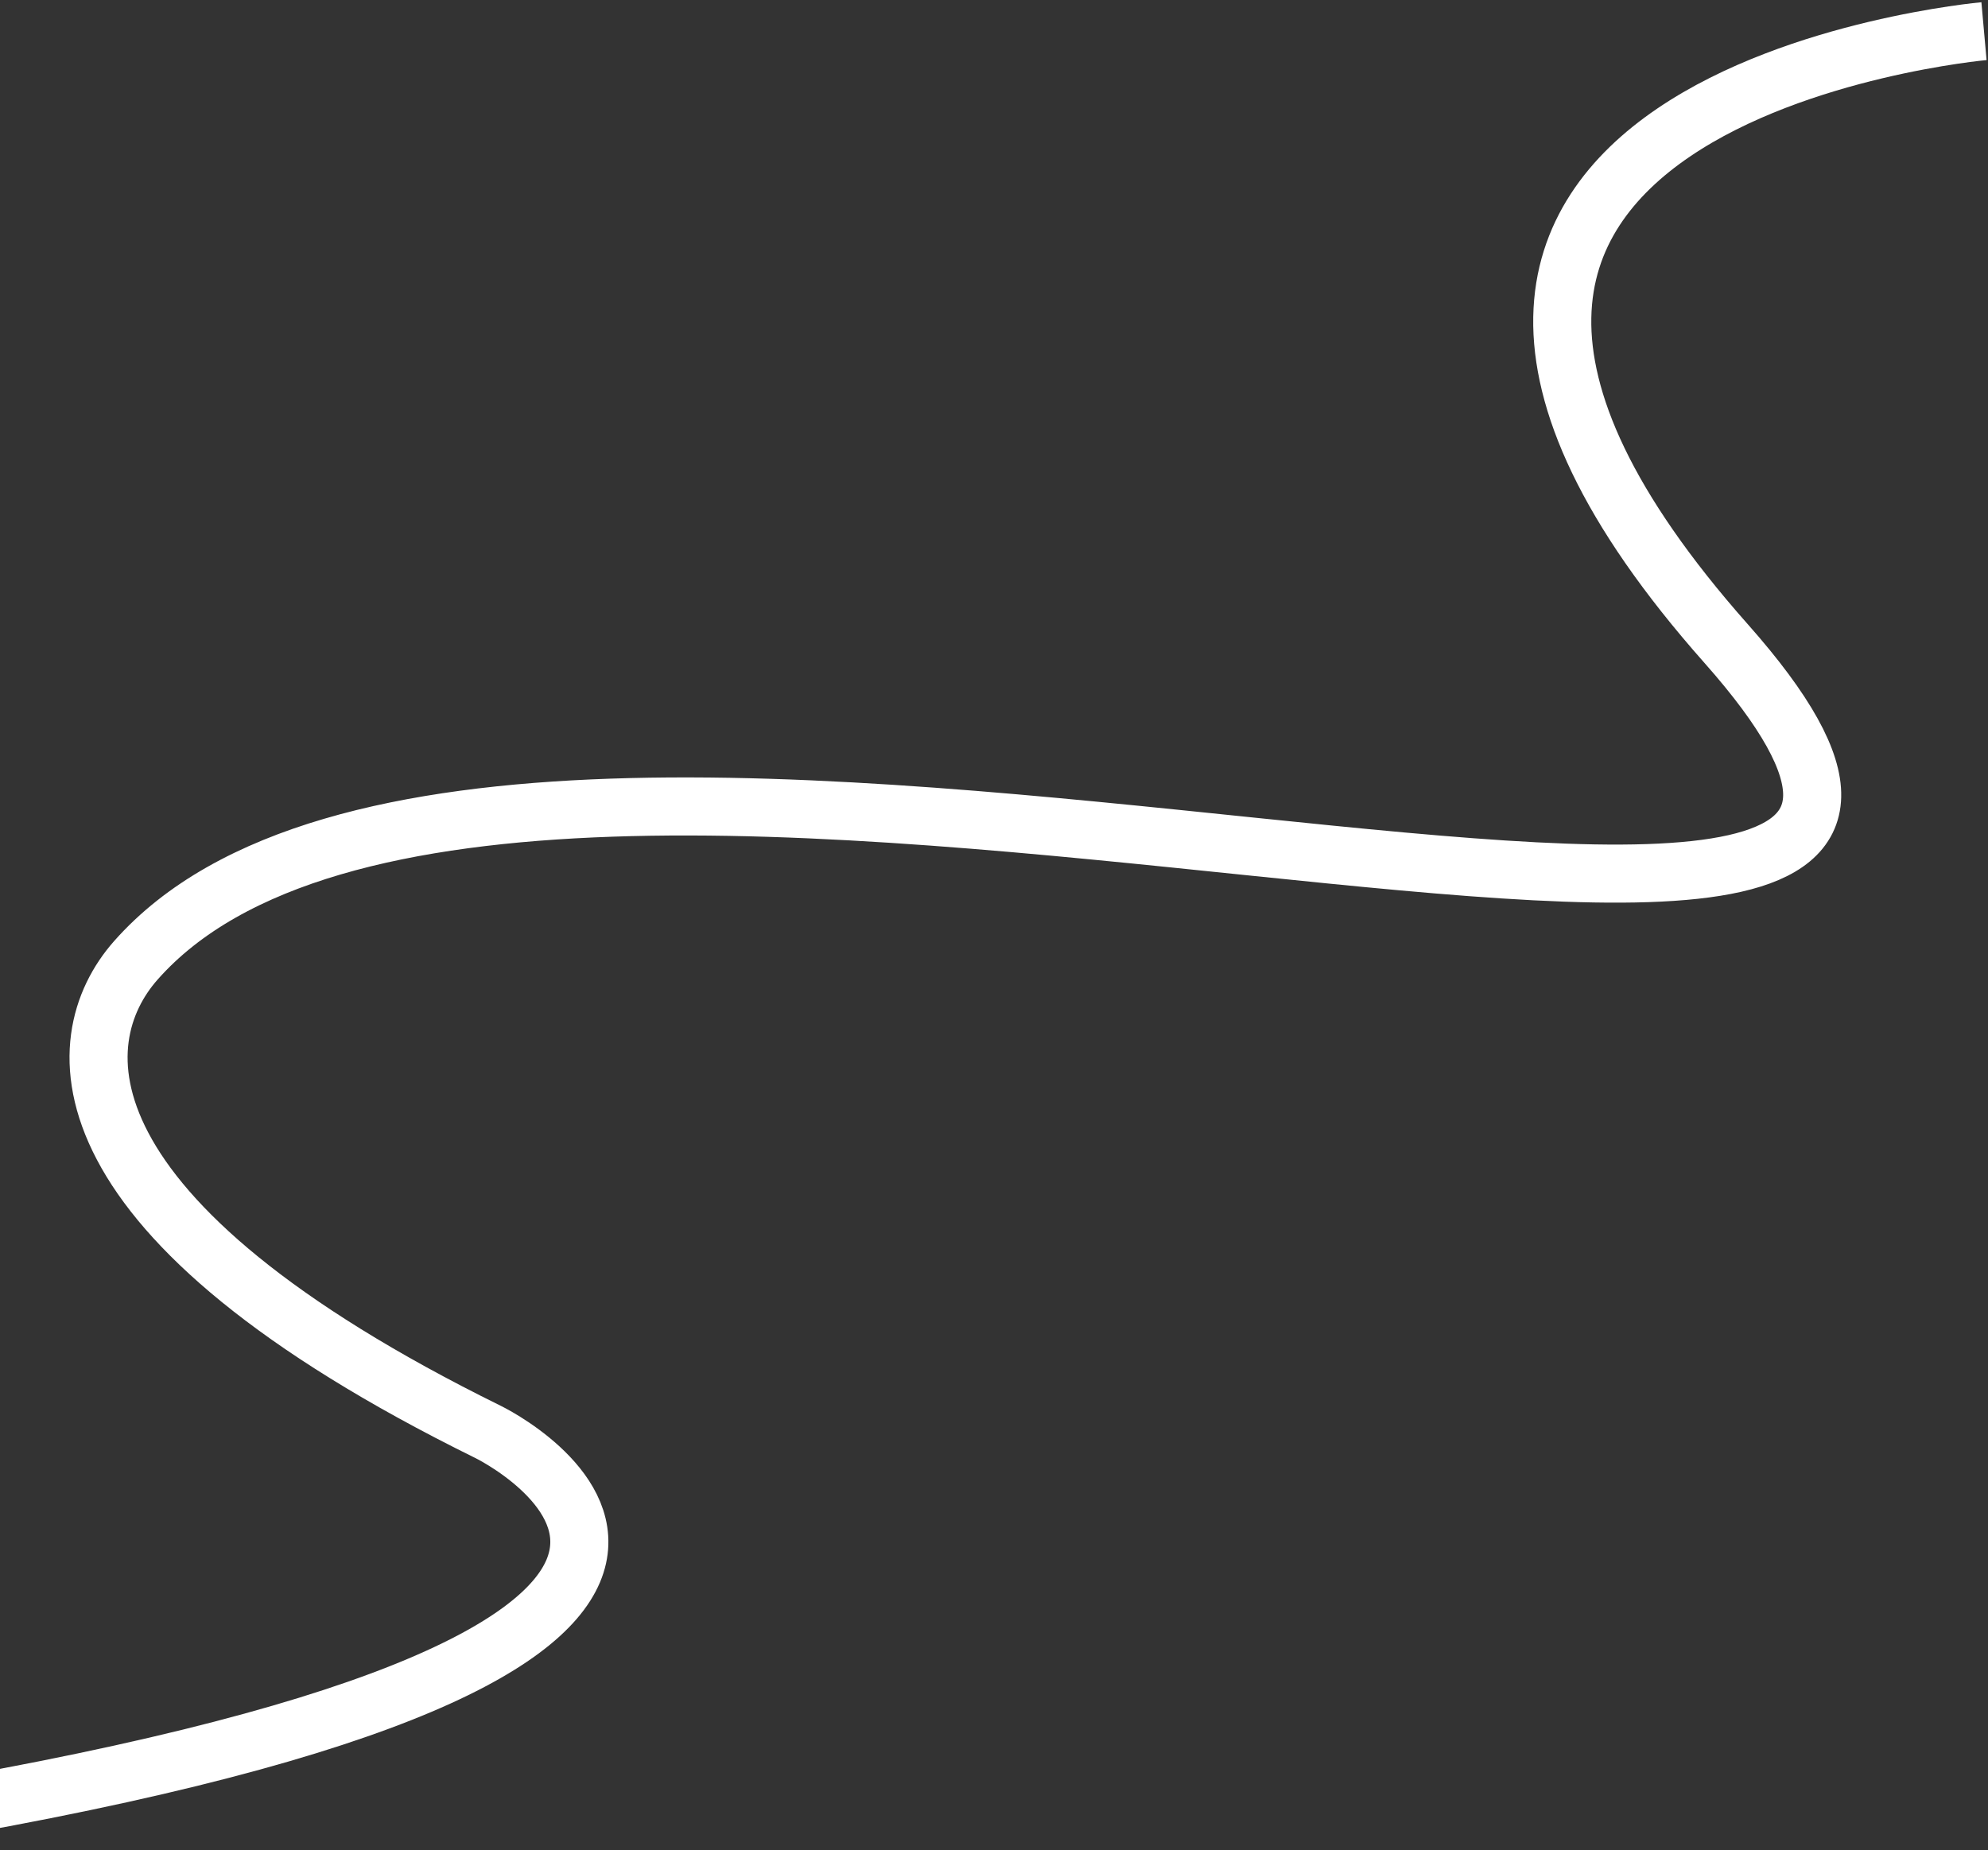 <svg width="753" height="701" viewBox="0 0 753 701" fill="none" xmlns="http://www.w3.org/2000/svg">
<rect x="0" y="0" width="753" height="701" fill="#333333" stroke="none"/>
<path d="M751.48 11.805C751.48 11.805 470.536 36.908 653.804 243.821C837.072 450.733 194.348 202.217 51.469 363.823C24.451 394.382 20.652 461.595 184.849 542.493C197.764 548.856 335.989 627.614 -49.229 689.914" stroke="white" stroke-width="22"/>
</svg>
